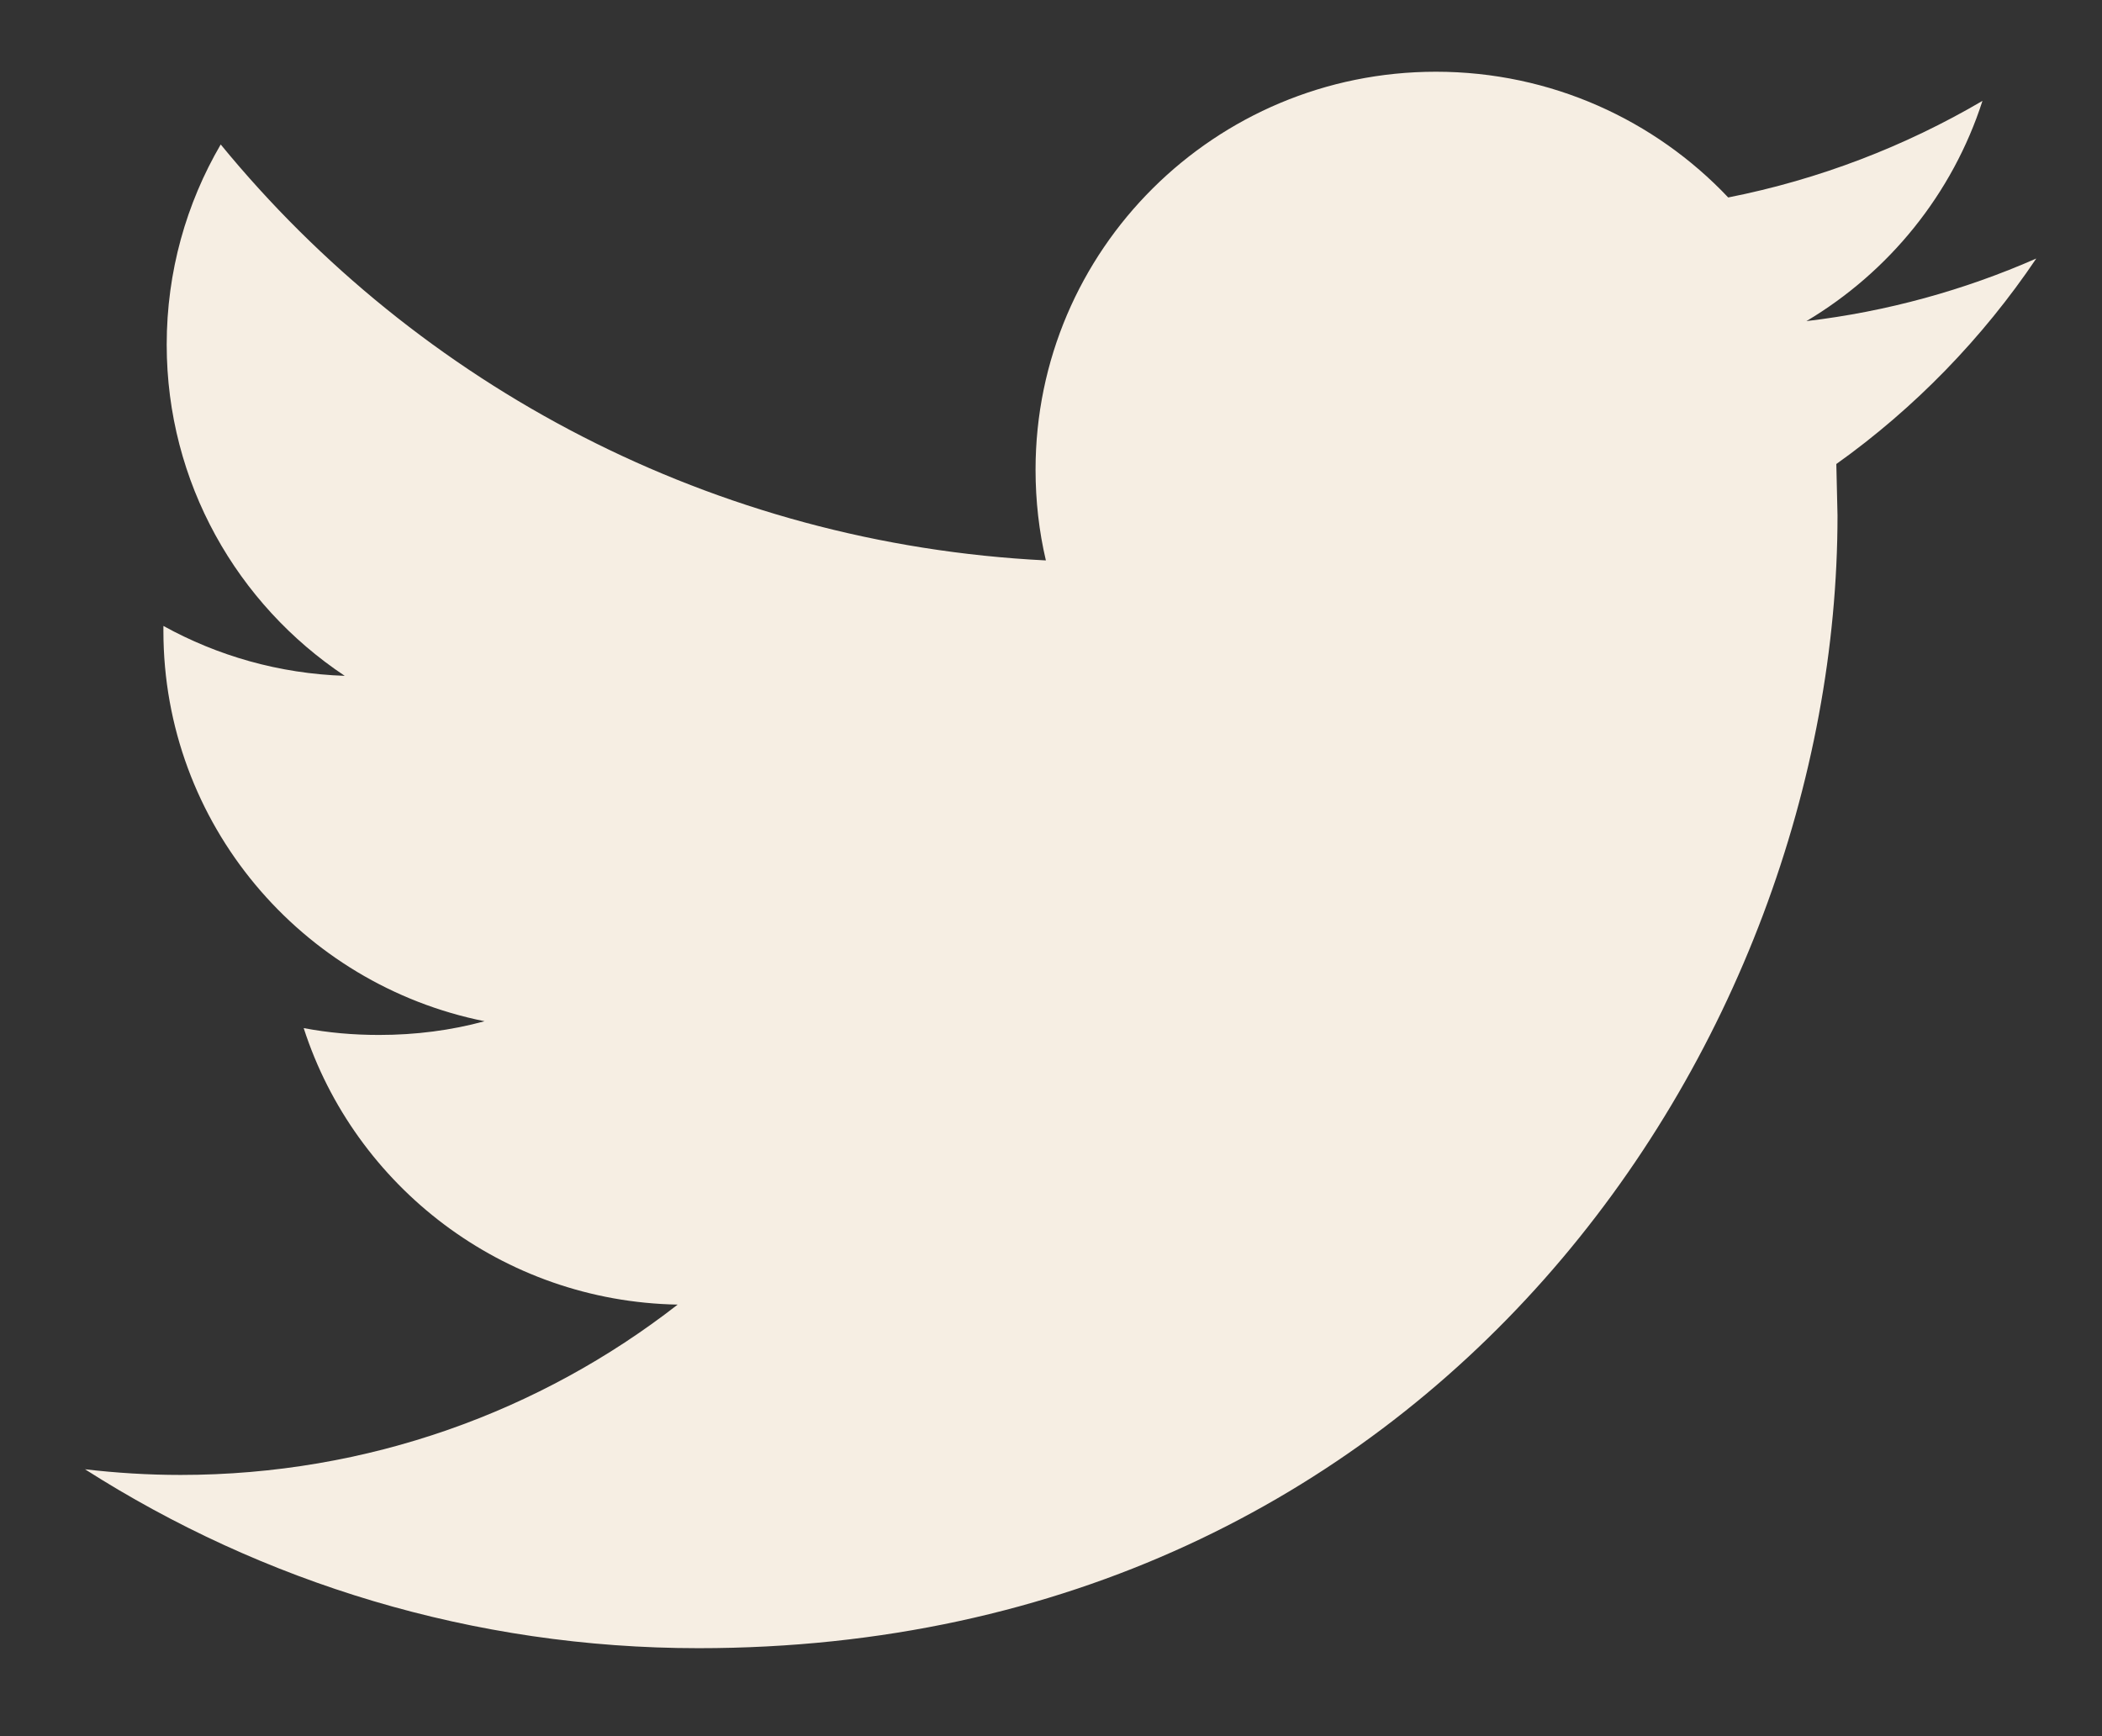 <svg width="23" height="19" viewBox="0 0 23 19" fill="none" xmlns="http://www.w3.org/2000/svg">
<rect x="0" y="0" width="23" height="19" fill="#333333" stroke="none"/>
<path d="M20.093 5.078L20.106 5.642C20.106 11.402 15.701 18.037 7.644 18.037C5.171 18.037 2.869 17.316 0.93 16.079C1.272 16.119 1.621 16.141 1.975 16.141C4.028 16.141 5.916 15.445 7.415 14.277C5.498 14.242 3.881 12.981 3.323 11.251C3.592 11.302 3.863 11.326 4.148 11.326C4.548 11.326 4.935 11.276 5.302 11.176C3.298 10.774 1.788 9.015 1.788 6.905V6.85C2.38 7.177 3.053 7.372 3.772 7.396C2.598 6.615 1.824 5.282 1.824 3.771C1.824 2.973 2.039 2.225 2.415 1.581C4.575 4.218 7.804 5.952 11.444 6.133C11.369 5.815 11.331 5.481 11.331 5.14C11.331 2.736 13.292 0.785 15.712 0.785C16.971 0.785 18.109 1.314 18.91 2.161C19.906 1.964 20.845 1.601 21.692 1.104C21.365 2.121 20.671 2.975 19.766 3.514C20.649 3.41 21.496 3.174 22.281 2.829C21.694 3.7 20.949 4.468 20.093 5.078Z" fill="#F6EEE3"/>
</svg>
